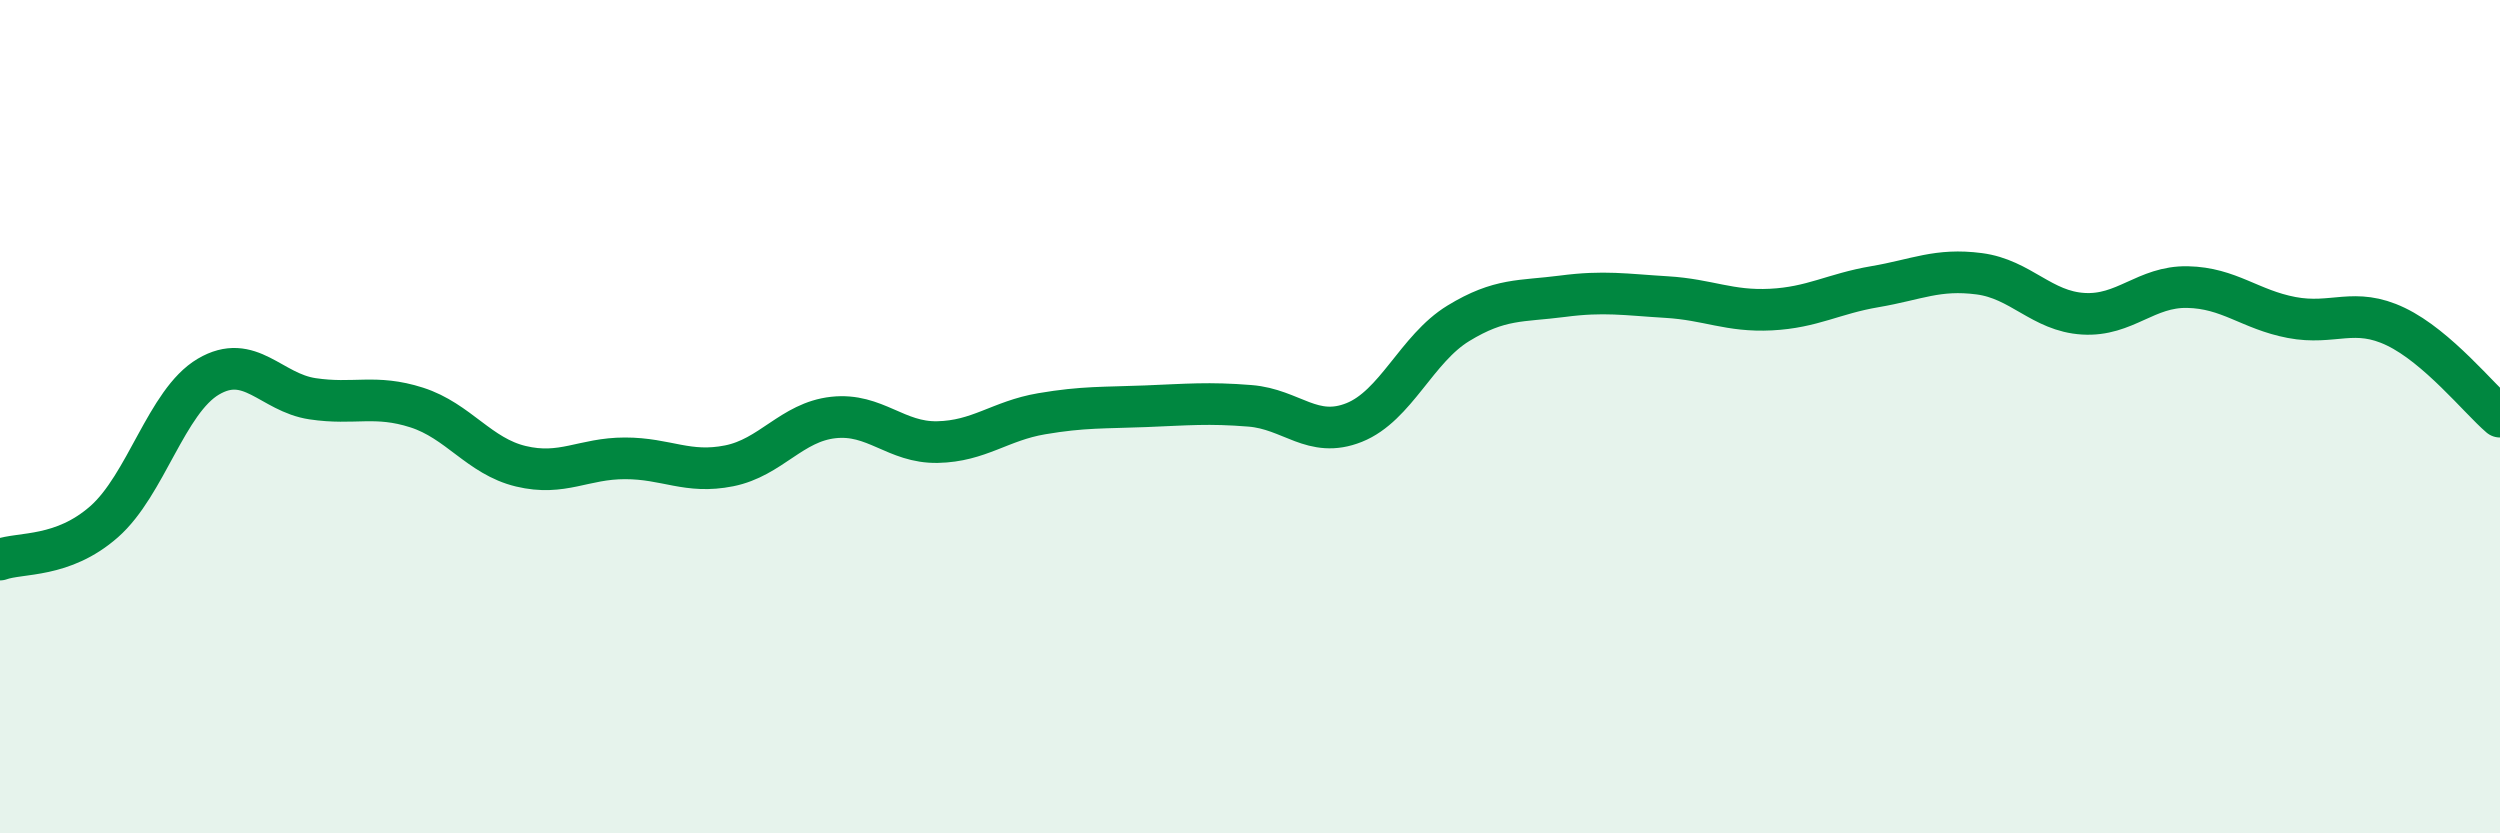 
    <svg width="60" height="20" viewBox="0 0 60 20" xmlns="http://www.w3.org/2000/svg">
      <path
        d="M 0,13.43 C 0.5,13.25 1.5,13.4 2.5,12.52 C 3.5,11.64 4,9.63 5,9.04 C 6,8.45 6.5,9.42 7.5,9.57 C 8.5,9.72 9,9.46 10,9.78 C 11,10.1 11.5,10.95 12.5,11.19 C 13.5,11.43 14,11 15,11 C 16,11 16.5,11.38 17.5,11.18 C 18.5,10.98 19,10.13 20,10.02 C 21,9.91 21.5,10.63 22.5,10.61 C 23.5,10.59 24,10.1 25,9.93 C 26,9.76 26.5,9.79 27.5,9.75 C 28.5,9.71 29,9.66 30,9.74 C 31,9.82 31.5,10.54 32.5,10.14 C 33.5,9.74 34,8.37 35,7.76 C 36,7.15 36.5,7.24 37.5,7.11 C 38.5,6.98 39,7.07 40,7.13 C 41,7.19 41.5,7.48 42.5,7.43 C 43.5,7.38 44,7.05 45,6.88 C 46,6.71 46.5,6.44 47.5,6.57 C 48.5,6.7 49,7.47 50,7.53 C 51,7.59 51.5,6.87 52.5,6.89 C 53.5,6.91 54,7.43 55,7.62 C 56,7.81 56.5,7.36 57.5,7.84 C 58.5,8.32 59.5,9.57 60,10L60 20L0 20Z"
        fill="#008740"
        opacity="0.1"
        stroke-linecap="round"
        stroke-linejoin="round"
      />
      <path
        d="M 0,13.43 C 0.5,13.25 1.5,13.4 2.5,12.52 C 3.5,11.64 4,9.63 5,9.04 C 6,8.45 6.5,9.42 7.5,9.57 C 8.5,9.72 9,9.46 10,9.78 C 11,10.1 11.5,10.95 12.5,11.19 C 13.5,11.43 14,11 15,11 C 16,11 16.5,11.38 17.5,11.18 C 18.5,10.98 19,10.13 20,10.02 C 21,9.91 21.5,10.63 22.5,10.61 C 23.5,10.59 24,10.1 25,9.93 C 26,9.76 26.5,9.79 27.5,9.75 C 28.5,9.71 29,9.66 30,9.74 C 31,9.82 31.5,10.54 32.5,10.14 C 33.5,9.74 34,8.37 35,7.76 C 36,7.15 36.5,7.24 37.5,7.11 C 38.5,6.98 39,7.07 40,7.13 C 41,7.19 41.5,7.48 42.5,7.43 C 43.5,7.38 44,7.05 45,6.88 C 46,6.71 46.5,6.44 47.5,6.57 C 48.5,6.7 49,7.47 50,7.53 C 51,7.59 51.5,6.87 52.5,6.89 C 53.5,6.91 54,7.43 55,7.62 C 56,7.81 56.5,7.36 57.5,7.84 C 58.5,8.32 59.5,9.57 60,10"
        stroke="#008740"
        stroke-width="1"
        fill="none"
        stroke-linecap="round"
        stroke-linejoin="round"
      />
    </svg>
  
